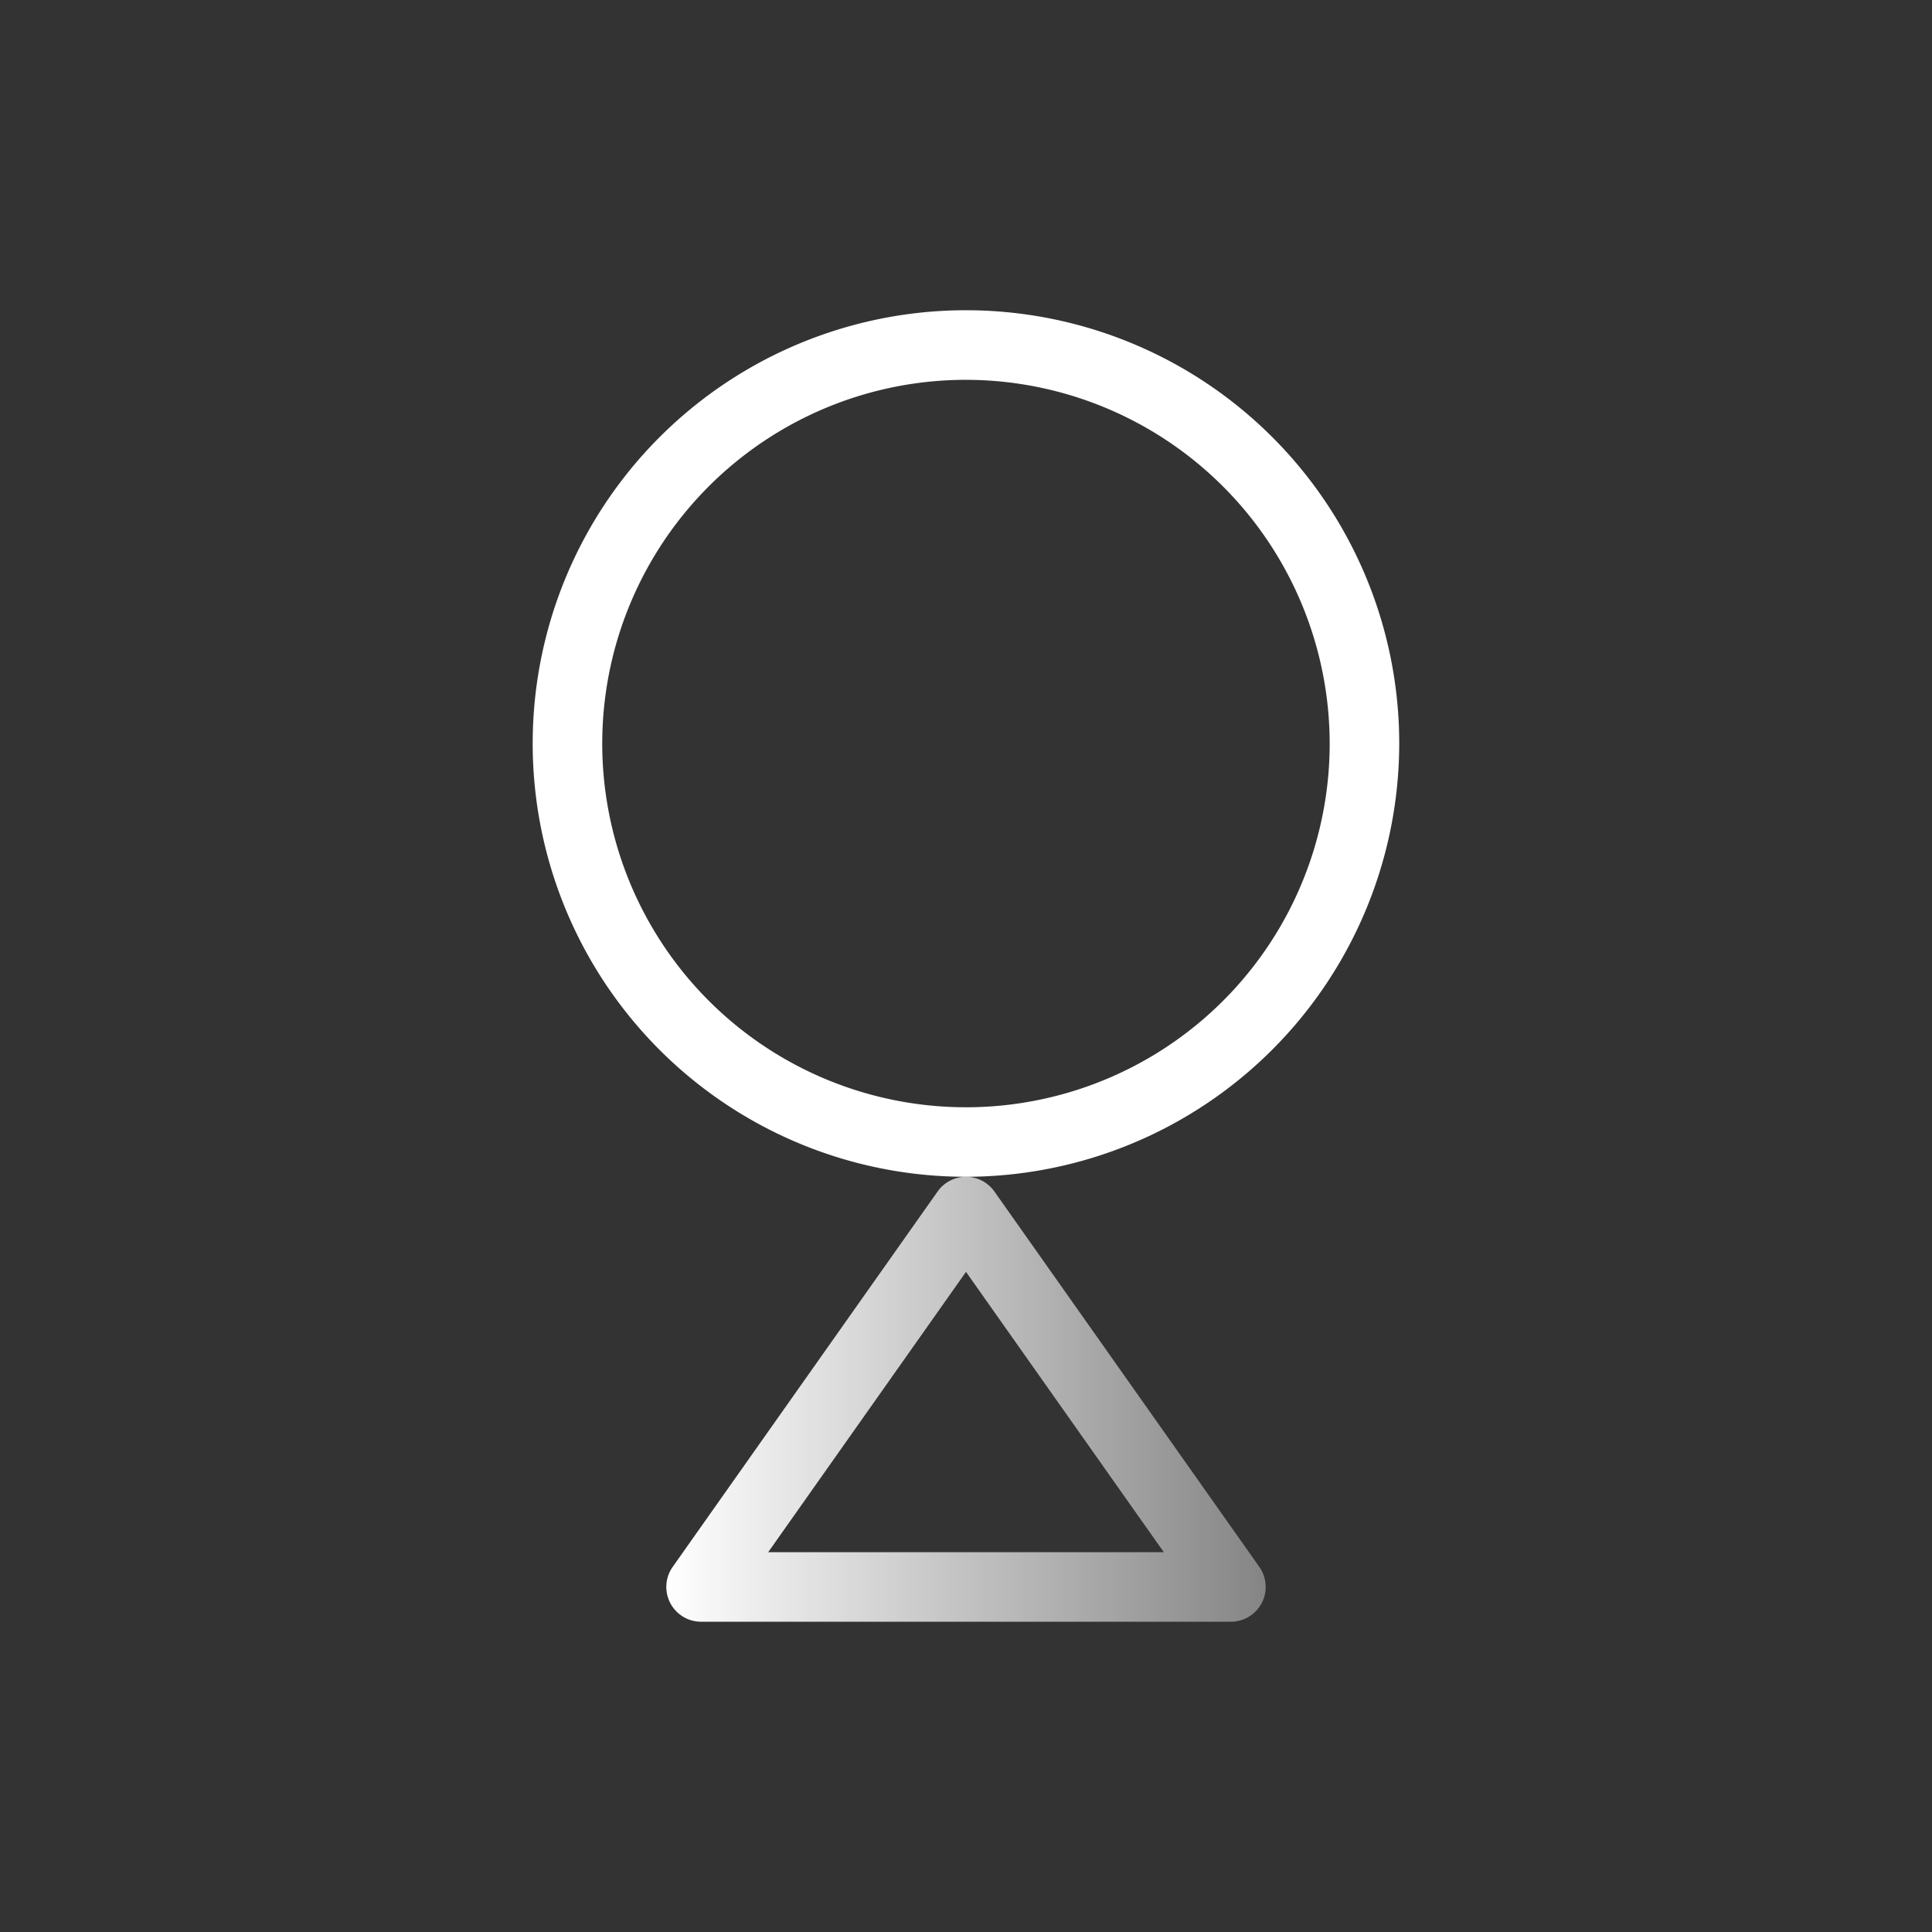 <svg xmlns="http://www.w3.org/2000/svg" xmlns:xlink="http://www.w3.org/1999/xlink" viewBox="0 0 500 500"><rect x="0" y="0" width="500" height="500" fill="#333333" stroke="none"/><defs><style>.cls-1{fill:#fff;}.cls-2{fill:url(#linear-gradient);}</style><linearGradient id="linear-gradient" x1="172.44" y1="362.12" x2="327.56" y2="362.12" gradientUnits="userSpaceOnUse"><stop offset="0" stop-color="#fff"/><stop offset="1" stop-color="#fff" stop-opacity="0.4"/></linearGradient></defs><g id="Compound_shapes" data-name="Compound shapes"><path class="cls-1" d="M250,304.55A112.13,112.13,0,1,1,362.12,192.43,112.25,112.25,0,0,1,250,304.55ZM250,98.3a94.13,94.13,0,1,0,94.12,94.13A94.23,94.23,0,0,0,250,98.3Z"/><path class="cls-2" d="M318.56,419.7H181.44a9,9,0,0,1-7.35-14.19l68.56-97.15a9,9,0,0,1,14.7,0l68.56,97.15a9,9,0,0,1-7.35,14.19Zm-119.75-18H301.19L250,329.16Z"/></g></svg>
